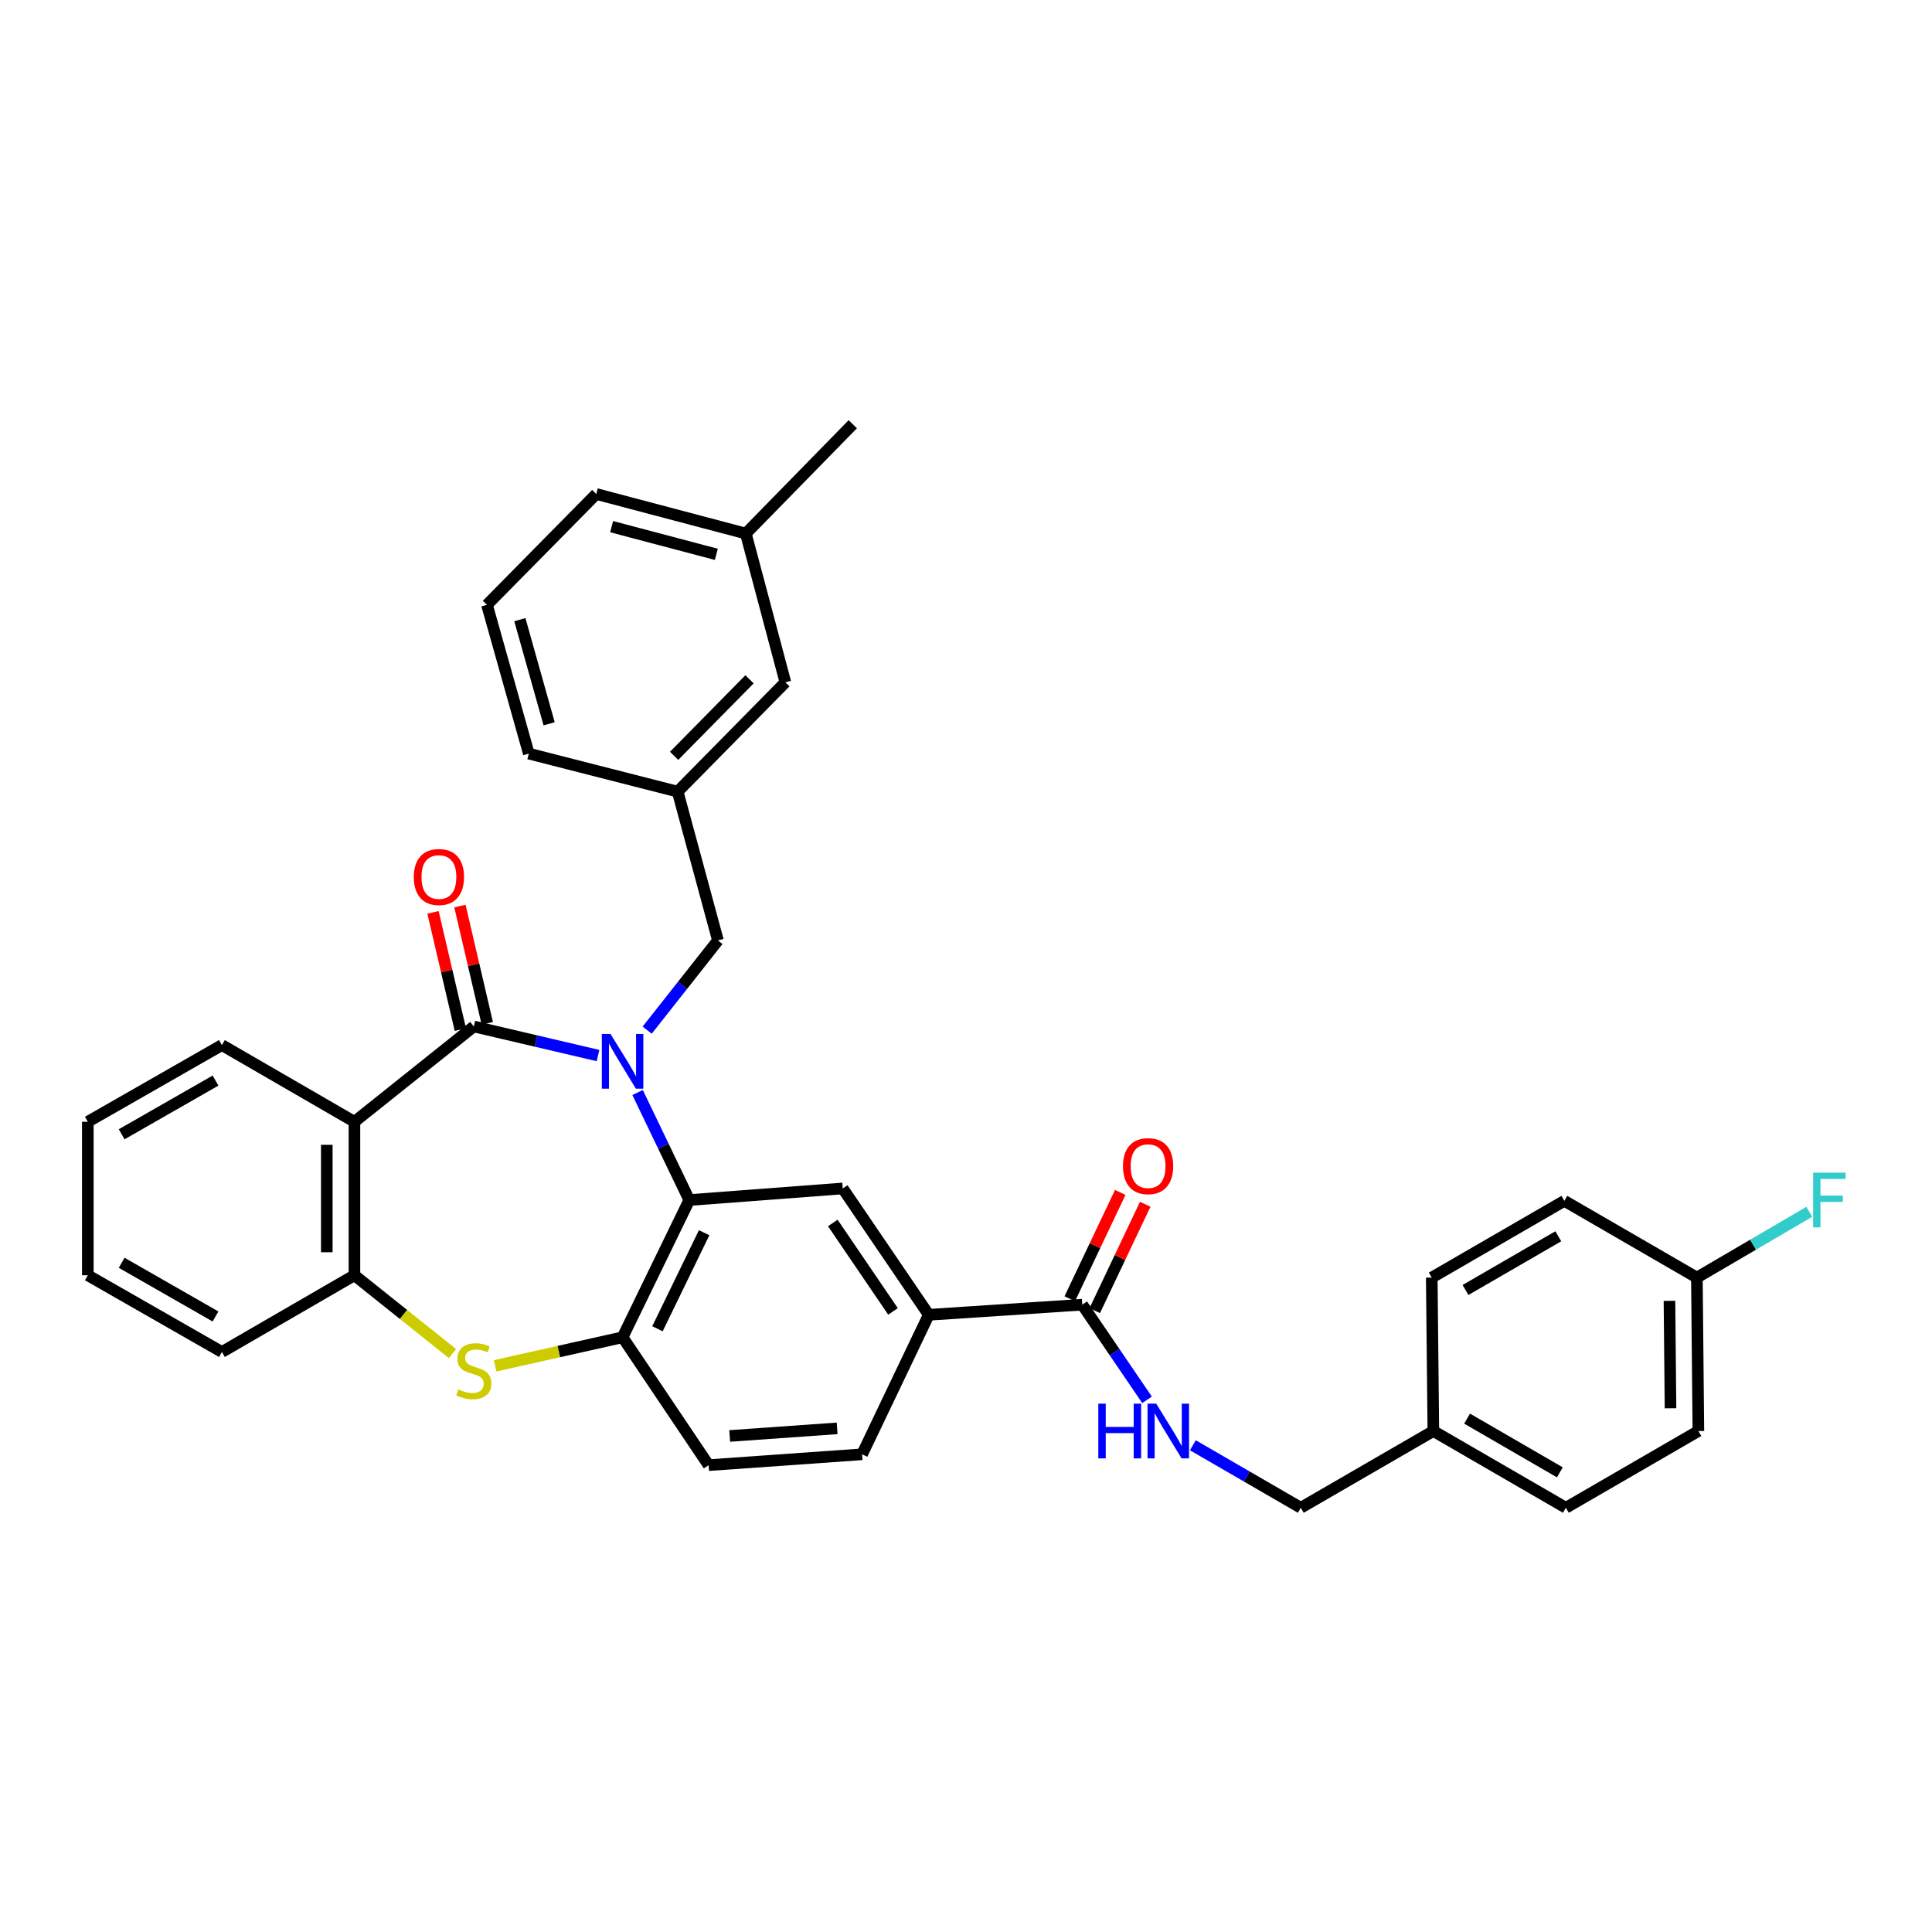 <?xml version='1.0' encoding='iso-8859-1'?>
<svg version='1.1' baseProfile='full'
              xmlns='http://www.w3.org/2000/svg'
                      xmlns:rdkit='http://www.rdkit.org/xml'
                      xmlns:xlink='http://www.w3.org/1999/xlink'
                  xml:space='preserve'
width='1000px' height='1000px' viewBox='0 0 1000 1000'>
<!-- END OF HEADER -->
<rect style='opacity:1.0;fill:#FFFFFF;stroke:none' width='1000' height='1000' x='0' y='0'> </rect>
<path class='bond-0' d='M 309.535,546.356 L 277.391,538.825' style='fill:none;fill-rule:evenodd;stroke:#0000FF;stroke-width:6px;stroke-linecap:butt;stroke-linejoin:miter;stroke-opacity:1' />
<path class='bond-0' d='M 277.391,538.825 L 245.247,531.293' style='fill:none;fill-rule:evenodd;stroke:#000000;stroke-width:6px;stroke-linecap:butt;stroke-linejoin:miter;stroke-opacity:1' />
<path class='bond-1' d='M 330.017,565.488 L 343.395,593.315' style='fill:none;fill-rule:evenodd;stroke:#0000FF;stroke-width:6px;stroke-linecap:butt;stroke-linejoin:miter;stroke-opacity:1' />
<path class='bond-1' d='M 343.395,593.315 L 356.773,621.143' style='fill:none;fill-rule:evenodd;stroke:#000000;stroke-width:6px;stroke-linecap:butt;stroke-linejoin:miter;stroke-opacity:1' />
<path class='bond-9' d='M 334.984,533.196 L 353.294,509.985' style='fill:none;fill-rule:evenodd;stroke:#0000FF;stroke-width:6px;stroke-linecap:butt;stroke-linejoin:miter;stroke-opacity:1' />
<path class='bond-9' d='M 353.294,509.985 L 371.604,486.774' style='fill:none;fill-rule:evenodd;stroke:#000000;stroke-width:6px;stroke-linecap:butt;stroke-linejoin:miter;stroke-opacity:1' />
<path class='bond-2' d='M 245.247,531.293 L 183.456,580.637' style='fill:none;fill-rule:evenodd;stroke:#000000;stroke-width:6px;stroke-linecap:butt;stroke-linejoin:miter;stroke-opacity:1' />
<path class='bond-11' d='M 252.214,529.668 L 245.134,499.325' style='fill:none;fill-rule:evenodd;stroke:#000000;stroke-width:6px;stroke-linecap:butt;stroke-linejoin:miter;stroke-opacity:1' />
<path class='bond-11' d='M 245.134,499.325 L 238.055,468.982' style='fill:none;fill-rule:evenodd;stroke:#FF0000;stroke-width:6px;stroke-linecap:butt;stroke-linejoin:miter;stroke-opacity:1' />
<path class='bond-11' d='M 238.281,532.919 L 231.201,502.575' style='fill:none;fill-rule:evenodd;stroke:#000000;stroke-width:6px;stroke-linecap:butt;stroke-linejoin:miter;stroke-opacity:1' />
<path class='bond-11' d='M 231.201,502.575 L 224.122,472.232' style='fill:none;fill-rule:evenodd;stroke:#FF0000;stroke-width:6px;stroke-linecap:butt;stroke-linejoin:miter;stroke-opacity:1' />
<path class='bond-4' d='M 356.773,621.143 L 322.252,692.162' style='fill:none;fill-rule:evenodd;stroke:#000000;stroke-width:6px;stroke-linecap:butt;stroke-linejoin:miter;stroke-opacity:1' />
<path class='bond-4' d='M 364.462,638.05 L 340.298,687.764' style='fill:none;fill-rule:evenodd;stroke:#000000;stroke-width:6px;stroke-linecap:butt;stroke-linejoin:miter;stroke-opacity:1' />
<path class='bond-6' d='M 356.773,621.143 L 436.202,615.142' style='fill:none;fill-rule:evenodd;stroke:#000000;stroke-width:6px;stroke-linecap:butt;stroke-linejoin:miter;stroke-opacity:1' />
<path class='bond-5' d='M 183.456,580.637 L 183.456,660.074' style='fill:none;fill-rule:evenodd;stroke:#000000;stroke-width:6px;stroke-linecap:butt;stroke-linejoin:miter;stroke-opacity:1' />
<path class='bond-5' d='M 169.149,592.553 L 169.149,648.159' style='fill:none;fill-rule:evenodd;stroke:#000000;stroke-width:6px;stroke-linecap:butt;stroke-linejoin:miter;stroke-opacity:1' />
<path class='bond-20' d='M 183.456,580.637 L 114.861,540.935' style='fill:none;fill-rule:evenodd;stroke:#000000;stroke-width:6px;stroke-linecap:butt;stroke-linejoin:miter;stroke-opacity:1' />
<path class='bond-3' d='M 256.3,706.942 L 289.276,699.552' style='fill:none;fill-rule:evenodd;stroke:#CCCC00;stroke-width:6px;stroke-linecap:butt;stroke-linejoin:miter;stroke-opacity:1' />
<path class='bond-3' d='M 289.276,699.552 L 322.252,692.162' style='fill:none;fill-rule:evenodd;stroke:#000000;stroke-width:6px;stroke-linecap:butt;stroke-linejoin:miter;stroke-opacity:1' />
<path class='bond-34' d='M 234.191,700.589 L 208.823,680.332' style='fill:none;fill-rule:evenodd;stroke:#CCCC00;stroke-width:6px;stroke-linecap:butt;stroke-linejoin:miter;stroke-opacity:1' />
<path class='bond-34' d='M 208.823,680.332 L 183.456,660.074' style='fill:none;fill-rule:evenodd;stroke:#000000;stroke-width:6px;stroke-linecap:butt;stroke-linejoin:miter;stroke-opacity:1' />
<path class='bond-12' d='M 322.252,692.162 L 366.772,758.365' style='fill:none;fill-rule:evenodd;stroke:#000000;stroke-width:6px;stroke-linecap:butt;stroke-linejoin:miter;stroke-opacity:1' />
<path class='bond-27' d='M 183.456,660.074 L 114.861,699.785' style='fill:none;fill-rule:evenodd;stroke:#000000;stroke-width:6px;stroke-linecap:butt;stroke-linejoin:miter;stroke-opacity:1' />
<path class='bond-8' d='M 436.202,615.142 L 480.721,680.542' style='fill:none;fill-rule:evenodd;stroke:#000000;stroke-width:6px;stroke-linecap:butt;stroke-linejoin:miter;stroke-opacity:1' />
<path class='bond-8' d='M 431.053,633.003 L 462.216,678.783' style='fill:none;fill-rule:evenodd;stroke:#000000;stroke-width:6px;stroke-linecap:butt;stroke-linejoin:miter;stroke-opacity:1' />
<path class='bond-7' d='M 560.174,675.304 L 480.721,680.542' style='fill:none;fill-rule:evenodd;stroke:#000000;stroke-width:6px;stroke-linecap:butt;stroke-linejoin:miter;stroke-opacity:1' />
<path class='bond-10' d='M 560.174,675.304 L 576.943,699.931' style='fill:none;fill-rule:evenodd;stroke:#000000;stroke-width:6px;stroke-linecap:butt;stroke-linejoin:miter;stroke-opacity:1' />
<path class='bond-10' d='M 576.943,699.931 L 593.713,724.558' style='fill:none;fill-rule:evenodd;stroke:#0000FF;stroke-width:6px;stroke-linecap:butt;stroke-linejoin:miter;stroke-opacity:1' />
<path class='bond-13' d='M 566.637,678.371 L 579.7,650.849' style='fill:none;fill-rule:evenodd;stroke:#000000;stroke-width:6px;stroke-linecap:butt;stroke-linejoin:miter;stroke-opacity:1' />
<path class='bond-13' d='M 579.7,650.849 L 592.763,623.327' style='fill:none;fill-rule:evenodd;stroke:#FF0000;stroke-width:6px;stroke-linecap:butt;stroke-linejoin:miter;stroke-opacity:1' />
<path class='bond-13' d='M 553.712,672.236 L 566.775,644.714' style='fill:none;fill-rule:evenodd;stroke:#000000;stroke-width:6px;stroke-linecap:butt;stroke-linejoin:miter;stroke-opacity:1' />
<path class='bond-13' d='M 566.775,644.714 L 579.838,617.192' style='fill:none;fill-rule:evenodd;stroke:#FF0000;stroke-width:6px;stroke-linecap:butt;stroke-linejoin:miter;stroke-opacity:1' />
<path class='bond-14' d='M 480.721,680.542 L 446.225,752.746' style='fill:none;fill-rule:evenodd;stroke:#000000;stroke-width:6px;stroke-linecap:butt;stroke-linejoin:miter;stroke-opacity:1' />
<path class='bond-15' d='M 371.604,486.774 L 350.748,409.745' style='fill:none;fill-rule:evenodd;stroke:#000000;stroke-width:6px;stroke-linecap:butt;stroke-linejoin:miter;stroke-opacity:1' />
<path class='bond-16' d='M 617.423,748.064 L 645.356,764.243' style='fill:none;fill-rule:evenodd;stroke:#0000FF;stroke-width:6px;stroke-linecap:butt;stroke-linejoin:miter;stroke-opacity:1' />
<path class='bond-16' d='M 645.356,764.243 L 673.289,780.422' style='fill:none;fill-rule:evenodd;stroke:#000000;stroke-width:6px;stroke-linecap:butt;stroke-linejoin:miter;stroke-opacity:1' />
<path class='bond-35' d='M 366.772,758.365 L 446.225,752.746' style='fill:none;fill-rule:evenodd;stroke:#000000;stroke-width:6px;stroke-linecap:butt;stroke-linejoin:miter;stroke-opacity:1' />
<path class='bond-35' d='M 377.68,743.251 L 433.297,739.317' style='fill:none;fill-rule:evenodd;stroke:#000000;stroke-width:6px;stroke-linecap:butt;stroke-linejoin:miter;stroke-opacity:1' />
<path class='bond-17' d='M 350.748,409.745 L 406.506,353.16' style='fill:none;fill-rule:evenodd;stroke:#000000;stroke-width:6px;stroke-linecap:butt;stroke-linejoin:miter;stroke-opacity:1' />
<path class='bond-17' d='M 348.921,391.215 L 387.952,351.606' style='fill:none;fill-rule:evenodd;stroke:#000000;stroke-width:6px;stroke-linecap:butt;stroke-linejoin:miter;stroke-opacity:1' />
<path class='bond-29' d='M 350.748,409.745 L 273.711,390.065' style='fill:none;fill-rule:evenodd;stroke:#000000;stroke-width:6px;stroke-linecap:butt;stroke-linejoin:miter;stroke-opacity:1' />
<path class='bond-19' d='M 673.289,780.422 L 741.9,740.696' style='fill:none;fill-rule:evenodd;stroke:#000000;stroke-width:6px;stroke-linecap:butt;stroke-linejoin:miter;stroke-opacity:1' />
<path class='bond-22' d='M 406.506,353.16 L 386.039,276.163' style='fill:none;fill-rule:evenodd;stroke:#000000;stroke-width:6px;stroke-linecap:butt;stroke-linejoin:miter;stroke-opacity:1' />
<path class='bond-18' d='M 878.304,661.275 L 879.075,740.696' style='fill:none;fill-rule:evenodd;stroke:#000000;stroke-width:6px;stroke-linecap:butt;stroke-linejoin:miter;stroke-opacity:1' />
<path class='bond-18' d='M 864.113,673.327 L 864.653,728.922' style='fill:none;fill-rule:evenodd;stroke:#000000;stroke-width:6px;stroke-linecap:butt;stroke-linejoin:miter;stroke-opacity:1' />
<path class='bond-21' d='M 878.304,661.275 L 907.394,644.253' style='fill:none;fill-rule:evenodd;stroke:#000000;stroke-width:6px;stroke-linecap:butt;stroke-linejoin:miter;stroke-opacity:1' />
<path class='bond-21' d='M 907.394,644.253 L 936.485,627.232' style='fill:none;fill-rule:evenodd;stroke:#33CCCC;stroke-width:6px;stroke-linecap:butt;stroke-linejoin:miter;stroke-opacity:1' />
<path class='bond-38' d='M 878.304,661.275 L 809.709,621.556' style='fill:none;fill-rule:evenodd;stroke:#000000;stroke-width:6px;stroke-linecap:butt;stroke-linejoin:miter;stroke-opacity:1' />
<path class='bond-25' d='M 741.9,740.696 L 741.074,661.275' style='fill:none;fill-rule:evenodd;stroke:#000000;stroke-width:6px;stroke-linecap:butt;stroke-linejoin:miter;stroke-opacity:1' />
<path class='bond-26' d='M 741.9,740.696 L 810.496,780.422' style='fill:none;fill-rule:evenodd;stroke:#000000;stroke-width:6px;stroke-linecap:butt;stroke-linejoin:miter;stroke-opacity:1' />
<path class='bond-26' d='M 759.36,734.274 L 807.377,762.083' style='fill:none;fill-rule:evenodd;stroke:#000000;stroke-width:6px;stroke-linecap:butt;stroke-linejoin:miter;stroke-opacity:1' />
<path class='bond-32' d='M 114.861,540.935 L 45.455,580.637' style='fill:none;fill-rule:evenodd;stroke:#000000;stroke-width:6px;stroke-linecap:butt;stroke-linejoin:miter;stroke-opacity:1' />
<path class='bond-32' d='M 111.554,559.309 L 62.969,587.101' style='fill:none;fill-rule:evenodd;stroke:#000000;stroke-width:6px;stroke-linecap:butt;stroke-linejoin:miter;stroke-opacity:1' />
<path class='bond-31' d='M 386.039,276.163 L 441.4,219.578' style='fill:none;fill-rule:evenodd;stroke:#000000;stroke-width:6px;stroke-linecap:butt;stroke-linejoin:miter;stroke-opacity:1' />
<path class='bond-36' d='M 386.039,276.163 L 308.629,255.696' style='fill:none;fill-rule:evenodd;stroke:#000000;stroke-width:6px;stroke-linecap:butt;stroke-linejoin:miter;stroke-opacity:1' />
<path class='bond-36' d='M 370.77,286.925 L 316.583,272.598' style='fill:none;fill-rule:evenodd;stroke:#000000;stroke-width:6px;stroke-linecap:butt;stroke-linejoin:miter;stroke-opacity:1' />
<path class='bond-23' d='M 809.709,621.556 L 741.074,661.275' style='fill:none;fill-rule:evenodd;stroke:#000000;stroke-width:6px;stroke-linecap:butt;stroke-linejoin:miter;stroke-opacity:1' />
<path class='bond-23' d='M 806.579,639.897 L 758.535,667.7' style='fill:none;fill-rule:evenodd;stroke:#000000;stroke-width:6px;stroke-linecap:butt;stroke-linejoin:miter;stroke-opacity:1' />
<path class='bond-24' d='M 879.075,740.696 L 810.496,780.422' style='fill:none;fill-rule:evenodd;stroke:#000000;stroke-width:6px;stroke-linecap:butt;stroke-linejoin:miter;stroke-opacity:1' />
<path class='bond-37' d='M 114.861,699.785 L 45.455,660.074' style='fill:none;fill-rule:evenodd;stroke:#000000;stroke-width:6px;stroke-linecap:butt;stroke-linejoin:miter;stroke-opacity:1' />
<path class='bond-37' d='M 111.555,681.41 L 62.971,653.613' style='fill:none;fill-rule:evenodd;stroke:#000000;stroke-width:6px;stroke-linecap:butt;stroke-linejoin:miter;stroke-opacity:1' />
<path class='bond-28' d='M 252.051,313.06 L 273.711,390.065' style='fill:none;fill-rule:evenodd;stroke:#000000;stroke-width:6px;stroke-linecap:butt;stroke-linejoin:miter;stroke-opacity:1' />
<path class='bond-28' d='M 269.073,320.737 L 284.235,374.64' style='fill:none;fill-rule:evenodd;stroke:#000000;stroke-width:6px;stroke-linecap:butt;stroke-linejoin:miter;stroke-opacity:1' />
<path class='bond-30' d='M 252.051,313.06 L 308.629,255.696' style='fill:none;fill-rule:evenodd;stroke:#000000;stroke-width:6px;stroke-linecap:butt;stroke-linejoin:miter;stroke-opacity:1' />
<path class='bond-33' d='M 45.455,580.637 L 45.455,660.074' style='fill:none;fill-rule:evenodd;stroke:#000000;stroke-width:6px;stroke-linecap:butt;stroke-linejoin:miter;stroke-opacity:1' />
<path  class='atom-0' d='M 315.992 535.176
L 325.272 550.176
Q 326.192 551.656, 327.672 554.336
Q 329.152 557.016, 329.232 557.176
L 329.232 535.176
L 332.992 535.176
L 332.992 563.496
L 329.112 563.496
L 319.152 547.096
Q 317.992 545.176, 316.752 542.976
Q 315.552 540.776, 315.192 540.096
L 315.192 563.496
L 311.512 563.496
L 311.512 535.176
L 315.992 535.176
' fill='#0000FF'/>
<path  class='atom-4' d='M 237.247 719.139
Q 237.567 719.259, 238.887 719.819
Q 240.207 720.379, 241.647 720.739
Q 243.127 721.059, 244.567 721.059
Q 247.247 721.059, 248.807 719.779
Q 250.367 718.459, 250.367 716.179
Q 250.367 714.619, 249.567 713.659
Q 248.807 712.699, 247.607 712.179
Q 246.407 711.659, 244.407 711.059
Q 241.887 710.299, 240.367 709.579
Q 238.887 708.859, 237.807 707.339
Q 236.767 705.819, 236.767 703.259
Q 236.767 699.699, 239.167 697.499
Q 241.607 695.299, 246.407 695.299
Q 249.687 695.299, 253.407 696.859
L 252.487 699.939
Q 249.087 698.539, 246.527 698.539
Q 243.767 698.539, 242.247 699.699
Q 240.727 700.819, 240.767 702.779
Q 240.767 704.299, 241.527 705.219
Q 242.327 706.139, 243.447 706.659
Q 244.607 707.179, 246.527 707.779
Q 249.087 708.579, 250.607 709.379
Q 252.127 710.179, 253.207 711.819
Q 254.327 713.419, 254.327 716.179
Q 254.327 720.099, 251.687 722.219
Q 249.087 724.299, 244.727 724.299
Q 242.207 724.299, 240.287 723.739
Q 238.407 723.219, 236.167 722.299
L 237.247 719.139
' fill='#CCCC00'/>
<path  class='atom-11' d='M 568.482 726.536
L 572.322 726.536
L 572.322 738.576
L 586.802 738.576
L 586.802 726.536
L 590.642 726.536
L 590.642 754.856
L 586.802 754.856
L 586.802 741.776
L 572.322 741.776
L 572.322 754.856
L 568.482 754.856
L 568.482 726.536
' fill='#0000FF'/>
<path  class='atom-11' d='M 598.442 726.536
L 607.722 741.536
Q 608.642 743.016, 610.122 745.696
Q 611.602 748.376, 611.682 748.536
L 611.682 726.536
L 615.442 726.536
L 615.442 754.856
L 611.562 754.856
L 601.602 738.456
Q 600.442 736.536, 599.202 734.336
Q 598.002 732.136, 597.642 731.456
L 597.642 754.856
L 593.962 754.856
L 593.962 726.536
L 598.442 726.536
' fill='#0000FF'/>
<path  class='atom-12' d='M 214.181 453.939
Q 214.181 447.139, 217.541 443.339
Q 220.901 439.539, 227.181 439.539
Q 233.461 439.539, 236.821 443.339
Q 240.181 447.139, 240.181 453.939
Q 240.181 460.819, 236.781 464.739
Q 233.381 468.619, 227.181 468.619
Q 220.941 468.619, 217.541 464.739
Q 214.181 460.859, 214.181 453.939
M 227.181 465.419
Q 231.501 465.419, 233.821 462.539
Q 236.181 459.619, 236.181 453.939
Q 236.181 448.379, 233.821 445.579
Q 231.501 442.739, 227.181 442.739
Q 222.861 442.739, 220.501 445.539
Q 218.181 448.339, 218.181 453.939
Q 218.181 459.659, 220.501 462.539
Q 222.861 465.419, 227.181 465.419
' fill='#FF0000'/>
<path  class='atom-14' d='M 581.249 603.593
Q 581.249 596.793, 584.609 592.993
Q 587.969 589.193, 594.249 589.193
Q 600.529 589.193, 603.889 592.993
Q 607.249 596.793, 607.249 603.593
Q 607.249 610.473, 603.849 614.393
Q 600.449 618.273, 594.249 618.273
Q 588.009 618.273, 584.609 614.393
Q 581.249 610.513, 581.249 603.593
M 594.249 615.073
Q 598.569 615.073, 600.889 612.193
Q 603.249 609.273, 603.249 603.593
Q 603.249 598.033, 600.889 595.233
Q 598.569 592.393, 594.249 592.393
Q 589.929 592.393, 587.569 595.193
Q 585.249 597.993, 585.249 603.593
Q 585.249 609.313, 587.569 612.193
Q 589.929 615.073, 594.249 615.073
' fill='#FF0000'/>
<path  class='atom-22' d='M 938.471 606.983
L 955.311 606.983
L 955.311 610.223
L 942.271 610.223
L 942.271 618.823
L 953.871 618.823
L 953.871 622.103
L 942.271 622.103
L 942.271 635.303
L 938.471 635.303
L 938.471 606.983
' fill='#33CCCC'/>
</svg>
